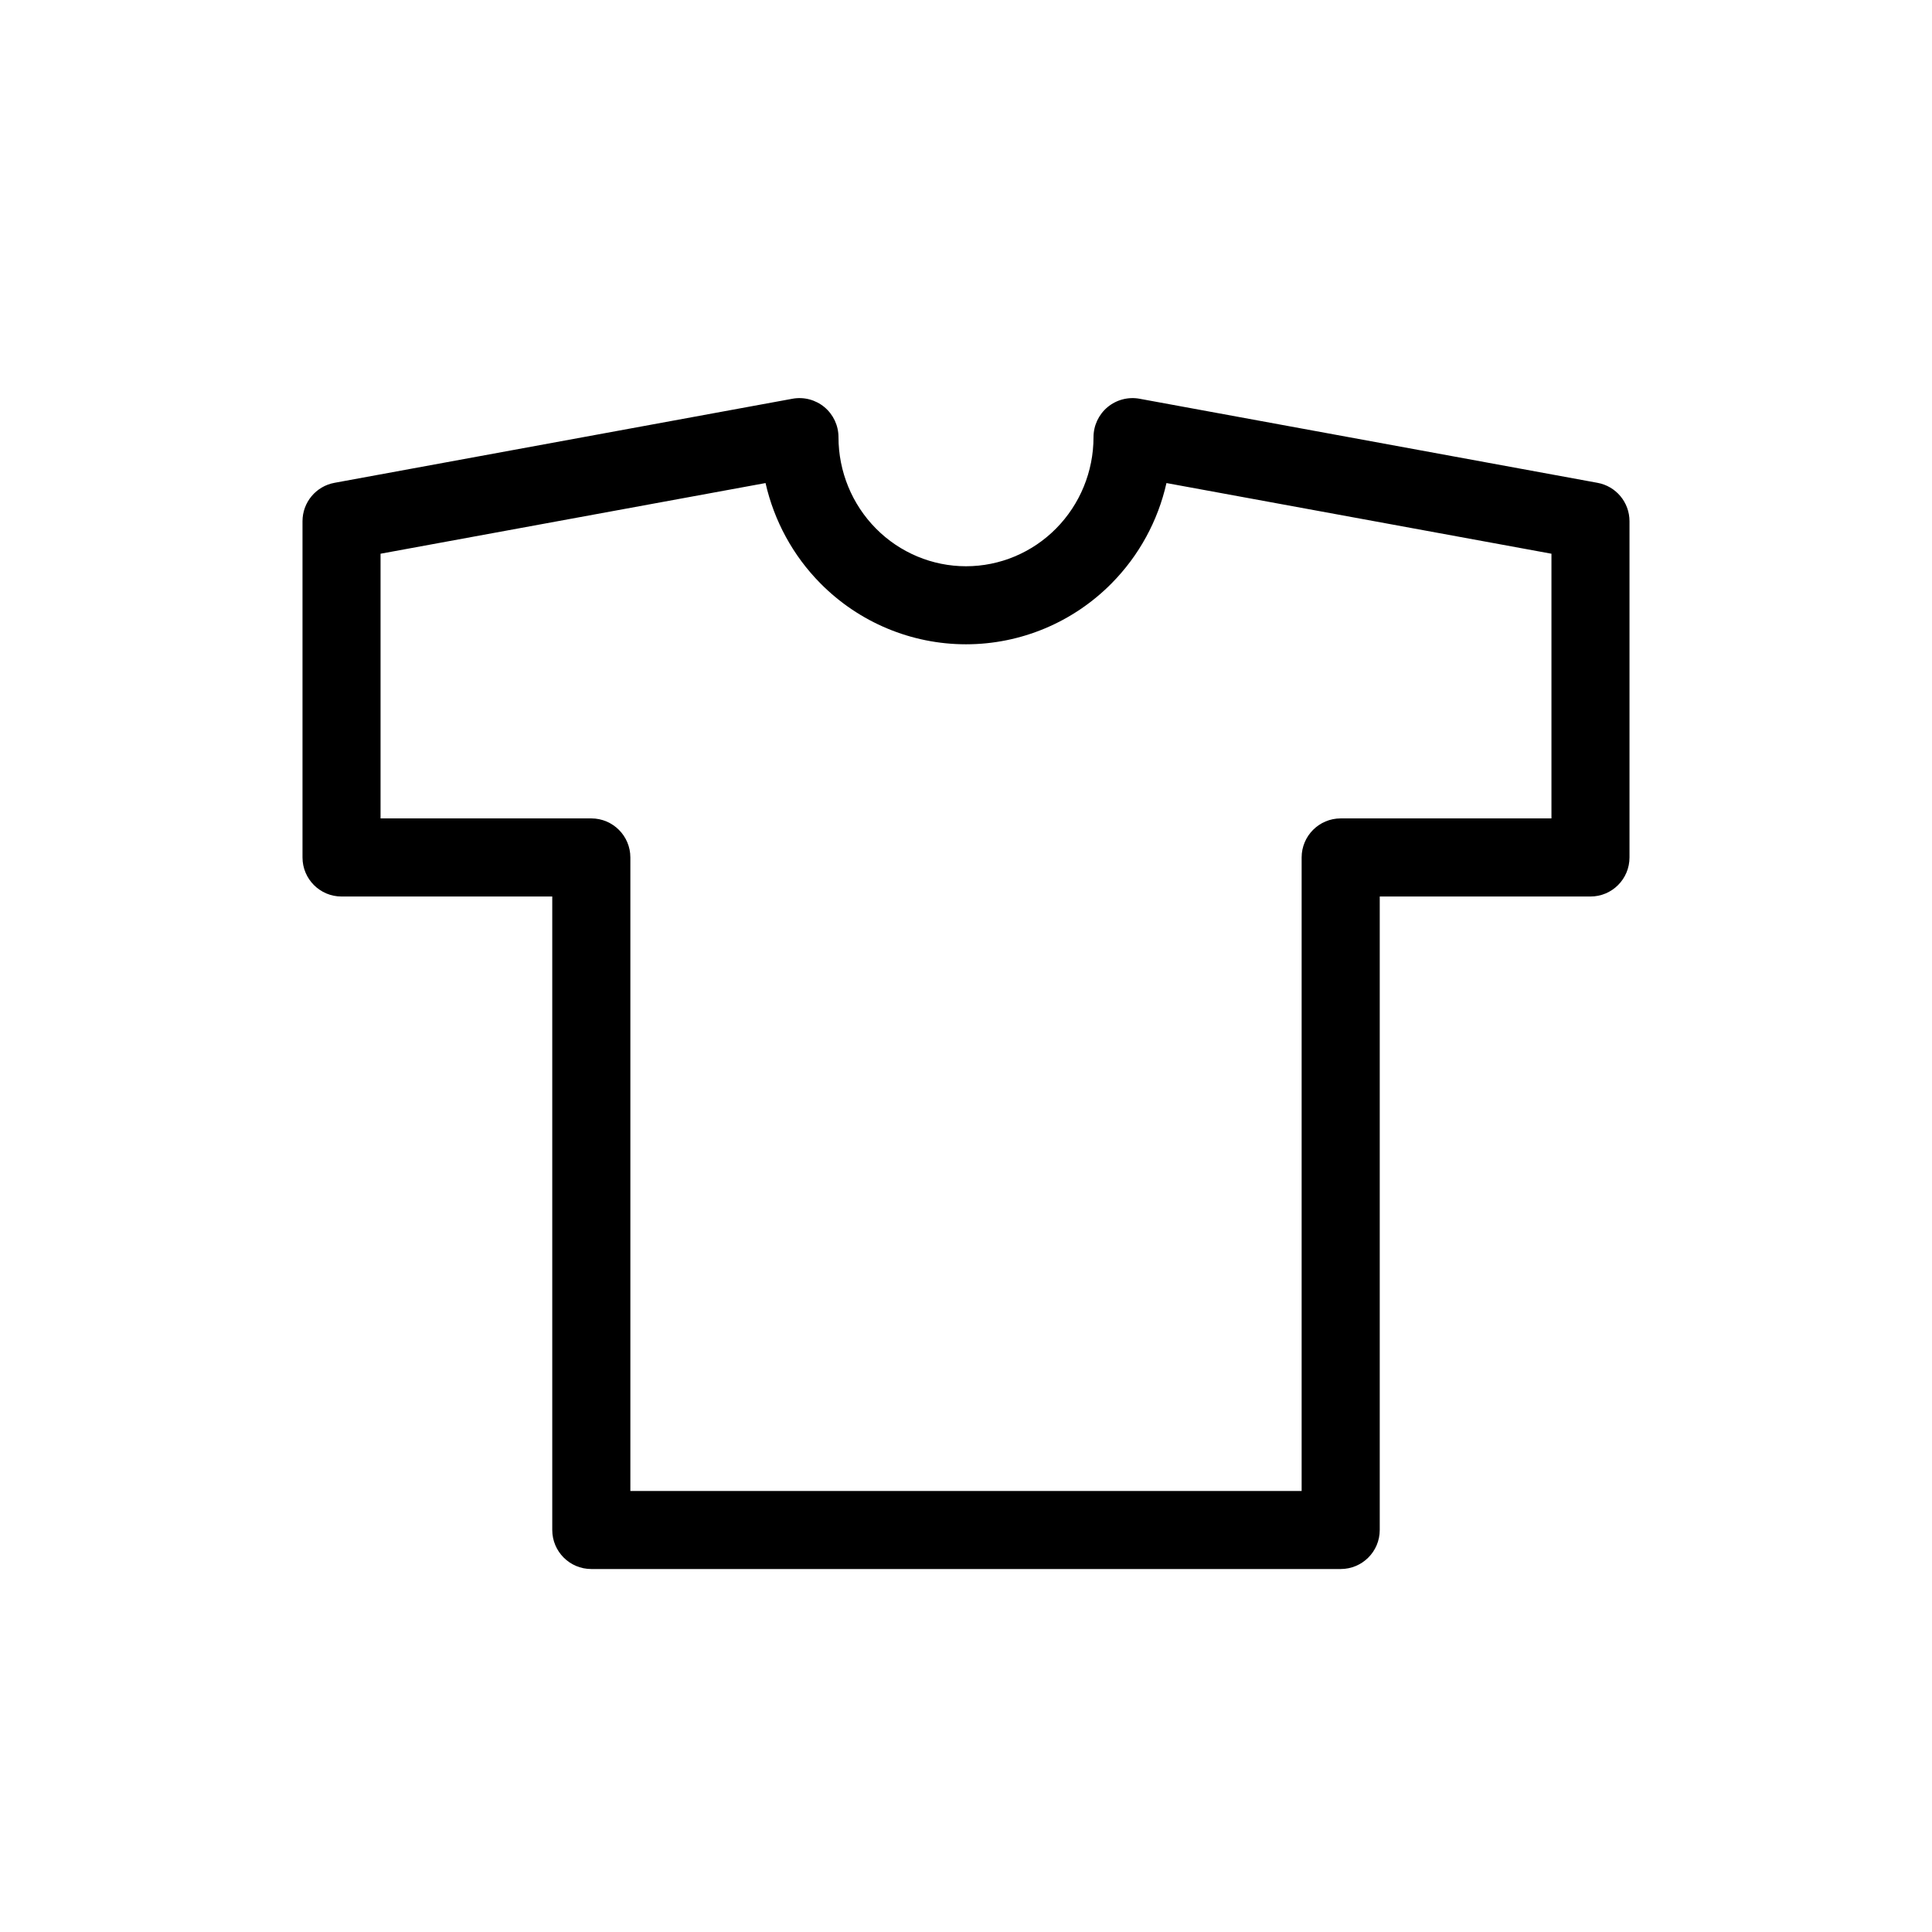 <svg width="33" height="33" viewBox="0 0 33 33" fill="none" xmlns="http://www.w3.org/2000/svg">
<path fill-rule="evenodd" clip-rule="evenodd" d="M14.082 6.954C14.234 7.081 14.322 7.269 14.322 7.467C14.322 8.054 14.553 8.615 14.962 9.028C15.371 9.441 15.925 9.672 16.5 9.672C17.076 9.672 17.629 9.441 18.038 9.028C18.447 8.615 18.678 8.054 18.678 7.467C18.678 7.269 18.766 7.081 18.918 6.954C19.07 6.828 19.27 6.775 19.465 6.811L27.287 8.247C27.604 8.305 27.833 8.581 27.833 8.903V14.646C27.833 15.014 27.535 15.313 27.167 15.313H23.567V26.133C23.567 26.502 23.268 26.8 22.9 26.8H10.1C9.732 26.8 9.433 26.502 9.433 26.133V15.313H5.833C5.465 15.313 5.167 15.014 5.167 14.646V8.903C5.167 8.581 5.397 8.305 5.713 8.247L13.535 6.811C13.73 6.775 13.93 6.828 14.082 6.954ZM6.5 9.458V13.979H10.1C10.468 13.979 10.767 14.278 10.767 14.646V25.467H22.233V14.646C22.233 14.278 22.532 13.979 22.9 13.979H26.5V9.458L19.924 8.251C19.779 8.895 19.456 9.491 18.985 9.966C18.327 10.631 17.433 11.005 16.5 11.005C15.567 11.005 14.673 10.631 14.015 9.966C13.544 9.491 13.222 8.895 13.076 8.251L6.5 9.458Z" fill="black"/>
</svg>
